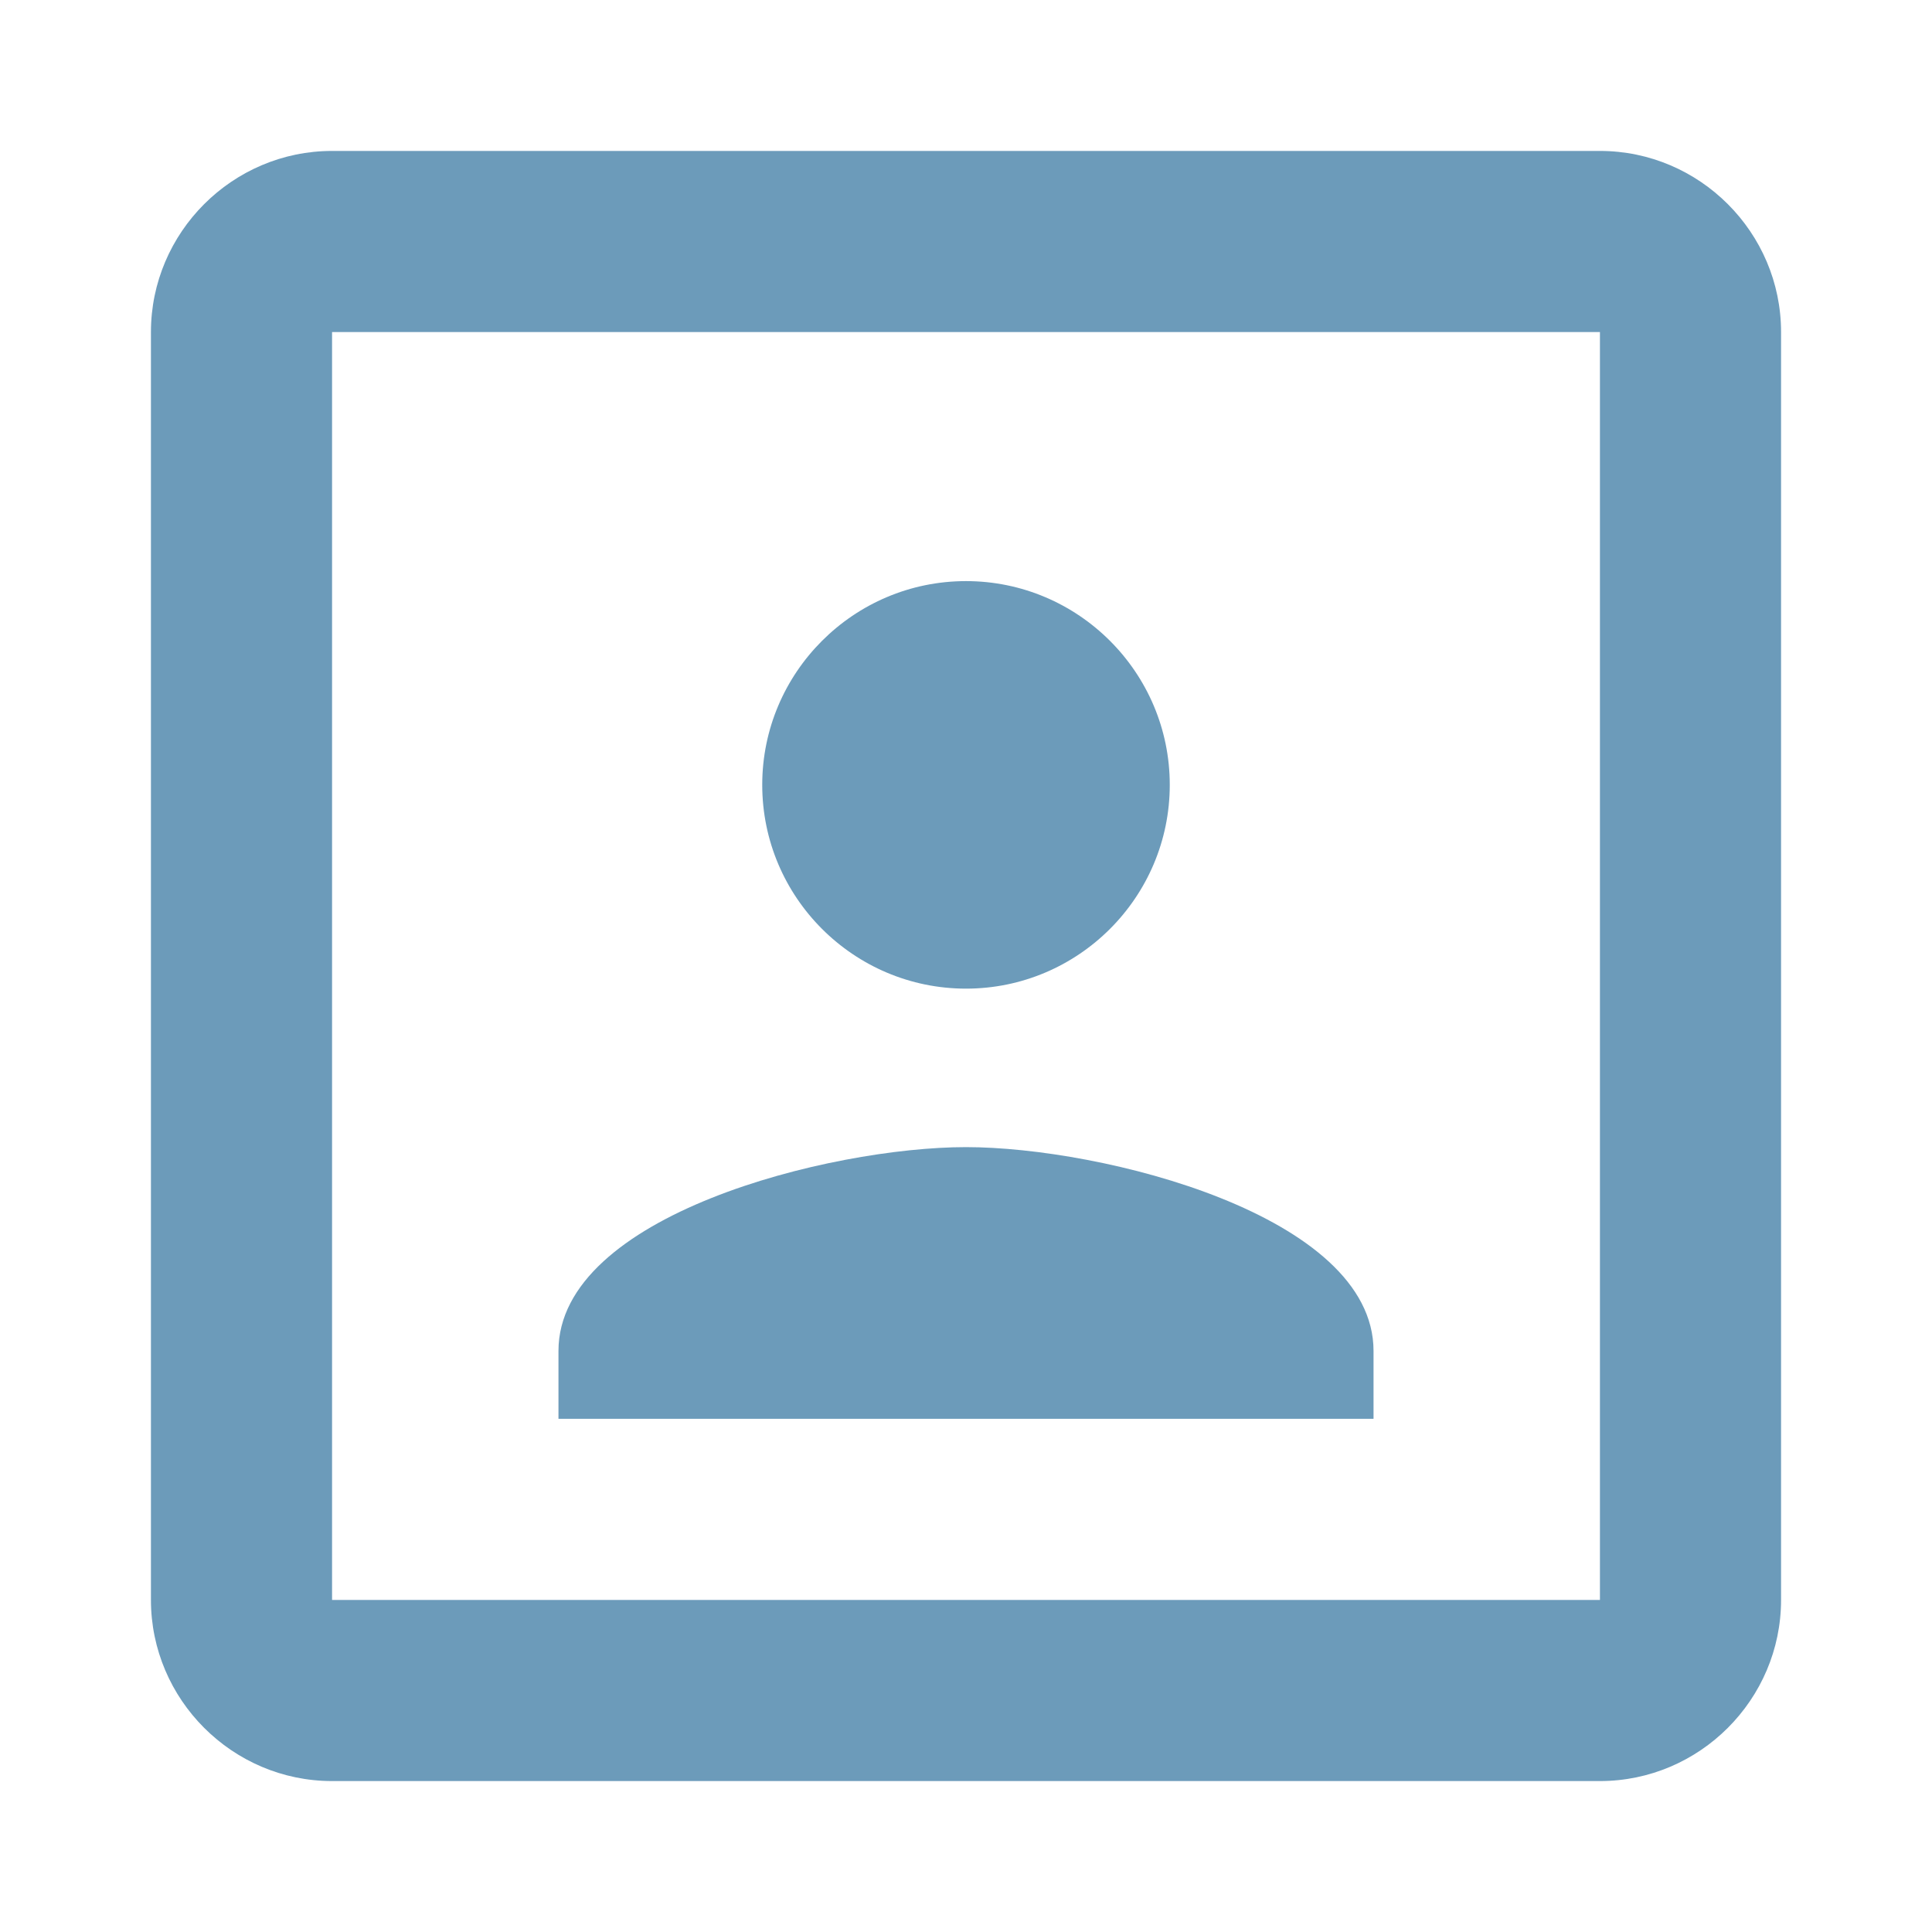 <?xml version="1.0" encoding="utf-8"?>
<!DOCTYPE svg PUBLIC "-//W3C//DTD SVG 1.1//EN" "http://www.w3.org/Graphics/SVG/1.1/DTD/svg11.dtd">
<svg xmlns="http://www.w3.org/2000/svg" xmlns:xlink="http://www.w3.org/1999/xlink" version="1.1" baseProfile="full" width="64" height="64" viewBox="0 0 64.00 64.00" enable-background="new 0 0 64.00 64.00" xml:space="preserve">
	<path fill="#6c9bba" d="M 32,32.75C 35.721,32.75 38.75,29.721 38.75,26C 38.75,22.279 35.721,19.25 32,19.25C 28.279,19.25 25.25,22.279 25.25,26C 25.25,29.721 28.279,32.75 32,32.75 Z M 45.5,44.75C 45.5,40.25 36.5,38 32,38C 27.5,38 18.5,40.25 18.5,44.75L 18.5,47L 45.5,47L 45.5,44.75 Z M 53,5L 11,5C 7.7,5 5,7.7 5,11L 5,53C 5,56.299 7.7,59 11,59L 53,59C 56.299,59 59,56.299 59,53L 59,11C 59,7.7 56.299,5 53,5 Z M 53,53L 11,53L 11,11L 53,11L 53,53 Z "/>
</svg>

